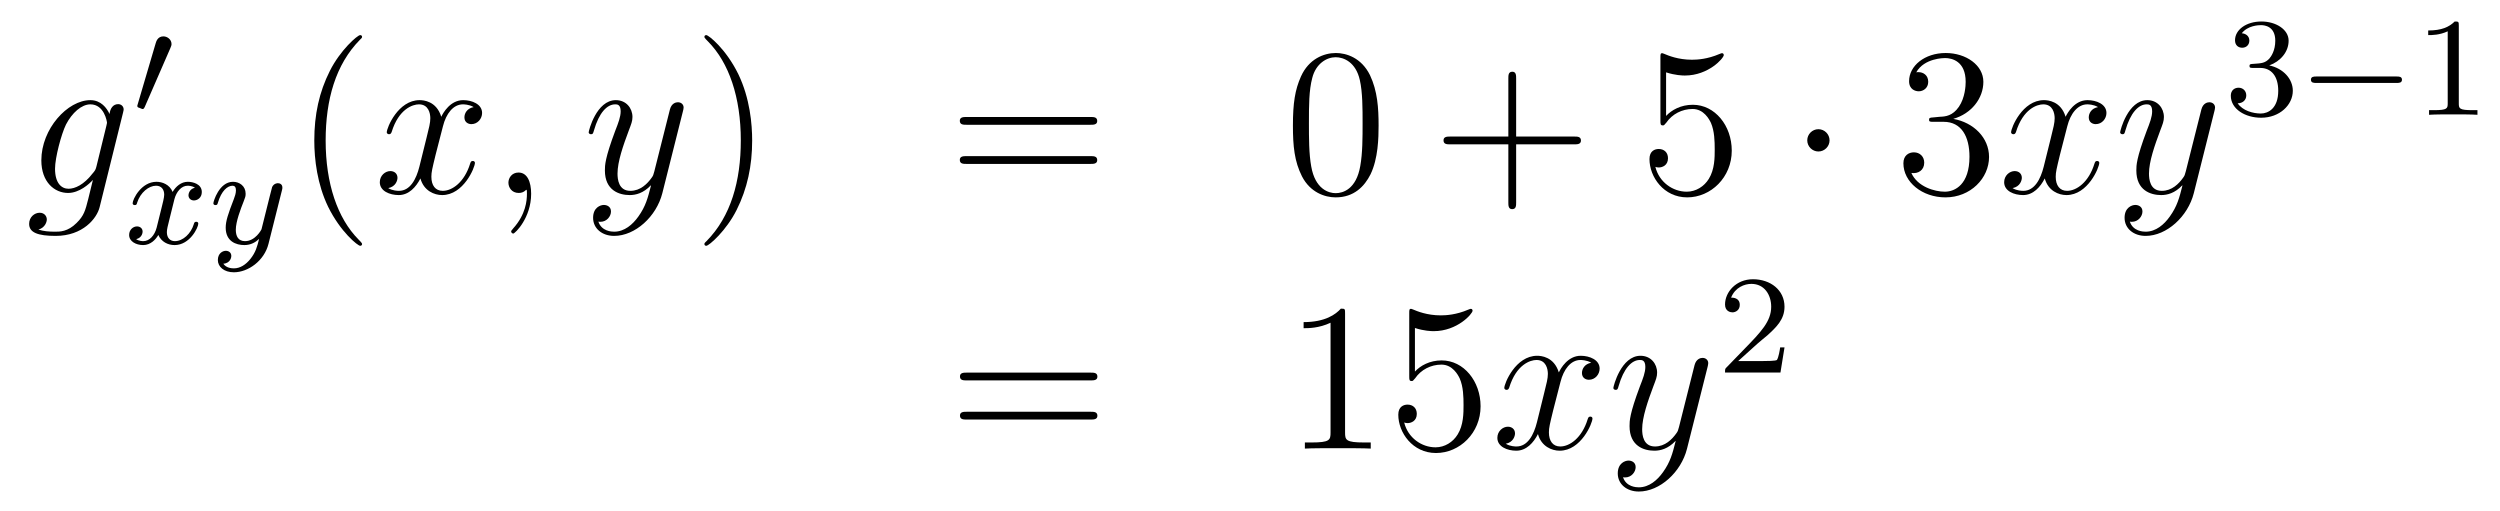 <?xml version='1.0'?>
<!-- This file was generated by dvisvgm 1.14.1 -->
<svg height='29pt' version='1.1' viewBox='0 -29 142 29' width='142pt' xmlns='http://www.w3.org/2000/svg' xmlns:xlink='http://www.w3.org/1999/xlink'>
<g id='page1'>
<g transform='matrix(1 0 0 1 -132 638)'>
<path d='M137.481 -657.558C137.433 -657.367 137.409 -657.319 137.253 -657.14C136.763 -656.506 136.261 -656.279 135.891 -656.279C135.496 -656.279 135.126 -656.59 135.126 -657.415C135.126 -658.048 135.484 -659.387 135.747 -659.925C136.094 -660.594 136.632 -661.073 137.134 -661.073C137.923 -661.073 138.078 -660.093 138.078 -660.021L138.042 -659.853L137.481 -657.558ZM138.222 -660.523C138.066 -660.869 137.732 -661.312 137.134 -661.312C135.831 -661.312 134.348 -659.674 134.348 -657.893C134.348 -656.65 135.102 -656.04 135.867 -656.04C136.5 -656.04 137.062 -656.542 137.277 -656.781L137.014 -655.705C136.847 -655.048 136.775 -654.749 136.345 -654.331C135.855 -653.84 135.4 -653.84 135.138 -653.84C134.779 -653.84 134.48 -653.864 134.181 -653.96C134.564 -654.067 134.659 -654.402 134.659 -654.534C134.659 -654.725 134.516 -654.916 134.253 -654.916C133.966 -654.916 133.655 -654.677 133.655 -654.283C133.655 -653.793 134.145 -653.601 135.161 -653.601C136.703 -653.601 137.504 -654.593 137.66 -655.239L138.987 -660.594C139.023 -660.738 139.023 -660.762 139.023 -660.786C139.023 -660.953 138.891 -661.085 138.712 -661.085C138.425 -661.085 138.258 -660.846 138.222 -660.523Z' fill-rule='evenodd'/>
<path d='M141.672 -664.257C141.712 -664.361 141.743 -664.416 141.743 -664.496C141.743 -664.759 141.504 -664.934 141.281 -664.934C140.963 -664.934 140.875 -664.655 140.843 -664.544L139.831 -661.109C139.799 -661.014 139.799 -660.99 139.799 -660.982C139.799 -660.91 139.847 -660.894 139.927 -660.87C140.07 -660.807 140.086 -660.807 140.102 -660.807C140.126 -660.807 140.173 -660.807 140.229 -660.942L141.672 -664.257Z' fill-rule='evenodd'/>
<path d='M143.072 -656.339C142.722 -656.252 142.706 -655.941 142.706 -655.909C142.706 -655.734 142.841 -655.614 143.016 -655.614S143.463 -655.75 143.463 -656.092C143.463 -656.547 142.961 -656.674 142.666 -656.674C142.291 -656.674 141.988 -656.411 141.805 -656.1C141.63 -656.523 141.216 -656.674 140.889 -656.674C140.02 -656.674 139.534 -655.678 139.534 -655.455C139.534 -655.383 139.59 -655.351 139.654 -655.351C139.749 -655.351 139.765 -655.391 139.789 -655.487C139.973 -656.068 140.451 -656.451 140.865 -656.451C141.176 -656.451 141.327 -656.228 141.327 -655.941C141.327 -655.782 141.232 -655.415 141.168 -655.16C141.112 -654.929 140.937 -654.22 140.897 -654.068C140.785 -653.638 140.498 -653.303 140.14 -653.303C140.108 -653.303 139.901 -653.303 139.733 -653.415C140.1 -653.502 140.1 -653.837 140.1 -653.845C140.1 -654.028 139.957 -654.14 139.781 -654.14C139.566 -654.14 139.335 -653.957 139.335 -653.654C139.335 -653.287 139.725 -653.08 140.132 -653.08C140.554 -653.08 140.849 -653.399 140.993 -653.654C141.168 -653.263 141.534 -653.08 141.917 -653.08C142.785 -653.08 143.263 -654.076 143.263 -654.299C143.263 -654.379 143.2 -654.403 143.144 -654.403C143.048 -654.403 143.032 -654.347 143.008 -654.267C142.849 -653.734 142.395 -653.303 141.933 -653.303C141.67 -653.303 141.478 -653.479 141.478 -653.813C141.478 -653.973 141.526 -654.156 141.638 -654.602C141.694 -654.841 141.869 -655.542 141.909 -655.694C142.02 -656.108 142.299 -656.451 142.658 -656.451C142.698 -656.451 142.905 -656.451 143.072 -656.339ZM148.008 -656.164C148.039 -656.276 148.039 -656.292 148.039 -656.347C148.039 -656.547 147.88 -656.594 147.784 -656.594C147.745 -656.594 147.561 -656.586 147.458 -656.379C147.442 -656.339 147.37 -656.052 147.33 -655.885L146.852 -653.973C146.844 -653.949 146.502 -653.303 145.92 -653.303C145.529 -653.303 145.394 -653.59 145.394 -653.949C145.394 -654.411 145.665 -655.12 145.848 -655.582C145.928 -655.782 145.952 -655.853 145.952 -655.997C145.952 -656.435 145.601 -656.674 145.235 -656.674C144.446 -656.674 144.119 -655.551 144.119 -655.455C144.119 -655.383 144.175 -655.351 144.238 -655.351C144.342 -655.351 144.35 -655.399 144.374 -655.479C144.581 -656.172 144.924 -656.451 145.211 -656.451C145.33 -656.451 145.402 -656.371 145.402 -656.188C145.402 -656.021 145.338 -655.837 145.283 -655.694C144.956 -654.849 144.82 -654.443 144.82 -654.068C144.82 -653.287 145.41 -653.08 145.88 -653.08C146.255 -653.08 146.526 -653.247 146.717 -653.431C146.605 -652.985 146.526 -652.674 146.223 -652.292C145.96 -651.965 145.641 -651.757 145.283 -651.757C145.147 -651.757 144.844 -651.782 144.685 -652.021C145.107 -652.053 145.139 -652.411 145.139 -652.459C145.139 -652.65 144.996 -652.754 144.828 -652.754C144.653 -652.754 144.374 -652.618 144.374 -652.228C144.374 -651.853 144.717 -651.534 145.283 -651.534C146.095 -651.534 147.012 -652.188 147.251 -653.152L148.008 -656.164Z' fill-rule='evenodd'/>
<path d='M152.565 -653.135C152.565 -653.171 152.565 -653.195 152.362 -653.398C151.167 -654.606 150.497 -656.578 150.497 -659.017C150.497 -661.336 151.059 -663.332 152.446 -664.743C152.565 -664.85 152.565 -664.874 152.565 -664.91C152.565 -664.982 152.505 -665.006 152.457 -665.006C152.302 -665.006 151.322 -664.145 150.736 -662.973C150.127 -661.766 149.852 -660.487 149.852 -659.017C149.852 -657.952 150.019 -656.53 150.64 -655.251C151.346 -653.817 152.326 -653.039 152.457 -653.039C152.505 -653.039 152.565 -653.063 152.565 -653.135Z' fill-rule='evenodd'/>
<path d='M158.905 -660.917C158.522 -660.846 158.379 -660.559 158.379 -660.332C158.379 -660.045 158.606 -659.949 158.773 -659.949C159.132 -659.949 159.383 -660.26 159.383 -660.582C159.383 -661.085 158.809 -661.312 158.307 -661.312C157.578 -661.312 157.171 -660.594 157.064 -660.367C156.789 -661.264 156.048 -661.312 155.833 -661.312C154.613 -661.312 153.968 -659.746 153.968 -659.483C153.968 -659.435 154.015 -659.375 154.099 -659.375C154.195 -659.375 154.219 -659.447 154.243 -659.495C154.649 -660.822 155.45 -661.073 155.797 -661.073C156.335 -661.073 156.442 -660.571 156.442 -660.284C156.442 -660.021 156.37 -659.746 156.227 -659.172L155.821 -657.534C155.641 -656.817 155.295 -656.16 154.661 -656.16C154.601 -656.16 154.303 -656.16 154.051 -656.315C154.482 -656.399 154.577 -656.757 154.577 -656.901C154.577 -657.14 154.398 -657.283 154.171 -657.283C153.884 -657.283 153.573 -657.032 153.573 -656.65C153.573 -656.148 154.135 -655.92 154.649 -655.92C155.223 -655.92 155.63 -656.375 155.88 -656.865C156.072 -656.16 156.669 -655.92 157.112 -655.92C158.331 -655.92 158.976 -657.487 158.976 -657.749C158.976 -657.809 158.929 -657.857 158.857 -657.857C158.75 -657.857 158.737 -657.797 158.702 -657.702C158.379 -656.65 157.686 -656.16 157.148 -656.16C156.729 -656.16 156.502 -656.47 156.502 -656.96C156.502 -657.223 156.55 -657.415 156.741 -658.204L157.16 -659.829C157.339 -660.547 157.745 -661.073 158.295 -661.073C158.319 -661.073 158.654 -661.073 158.905 -660.917ZM162.169 -655.992C162.169 -656.686 161.943 -657.2 161.452 -657.2C161.07 -657.2 160.878 -656.889 160.878 -656.626C160.878 -656.363 161.058 -656.04 161.464 -656.04C161.62 -656.04 161.751 -656.088 161.859 -656.195C161.883 -656.219 161.895 -656.219 161.907 -656.219C161.93 -656.219 161.93 -656.052 161.93 -655.992C161.93 -655.598 161.859 -654.821 161.165 -654.044C161.034 -653.9 161.034 -653.876 161.034 -653.853C161.034 -653.793 161.094 -653.733 161.154 -653.733C161.249 -653.733 162.169 -654.618 162.169 -655.992Z' fill-rule='evenodd'/>
<path d='M168.259 -654.701C167.936 -654.247 167.469 -653.84 166.884 -653.84C166.74 -653.84 166.166 -653.864 165.987 -654.414C166.023 -654.402 166.083 -654.402 166.107 -654.402C166.465 -654.402 166.704 -654.713 166.704 -654.988C166.704 -655.263 166.477 -655.359 166.298 -655.359C166.107 -655.359 165.688 -655.215 165.688 -654.629C165.688 -654.02 166.202 -653.601 166.884 -653.601C168.079 -653.601 169.286 -654.701 169.621 -656.028L170.793 -660.69C170.805 -660.75 170.829 -660.822 170.829 -660.893C170.829 -661.073 170.685 -661.192 170.506 -661.192C170.398 -661.192 170.147 -661.144 170.052 -660.786L169.167 -657.271C169.107 -657.056 169.107 -657.032 169.011 -656.901C168.772 -656.566 168.378 -656.16 167.804 -656.16C167.135 -656.16 167.075 -656.817 167.075 -657.14C167.075 -657.821 167.398 -658.742 167.721 -659.602C167.852 -659.949 167.924 -660.116 167.924 -660.355C167.924 -660.858 167.565 -661.312 166.979 -661.312C165.879 -661.312 165.437 -659.578 165.437 -659.483C165.437 -659.435 165.485 -659.375 165.569 -659.375C165.676 -659.375 165.688 -659.423 165.736 -659.59C166.023 -660.594 166.477 -661.073 166.944 -661.073C167.051 -661.073 167.254 -661.073 167.254 -660.678C167.254 -660.367 167.123 -660.021 166.944 -659.567C166.358 -658 166.358 -657.606 166.358 -657.319C166.358 -656.183 167.171 -655.92 167.768 -655.92C168.115 -655.92 168.546 -656.028 168.964 -656.47L168.976 -656.458C168.796 -655.753 168.677 -655.287 168.259 -654.701Z' fill-rule='evenodd'/>
<path d='M174.723 -659.017C174.723 -659.925 174.604 -661.407 173.934 -662.794C173.229 -664.228 172.249 -665.006 172.117 -665.006C172.07 -665.006 172.01 -664.982 172.01 -664.91C172.01 -664.874 172.01 -664.85 172.213 -664.647C173.409 -663.44 174.078 -661.467 174.078 -659.028C174.078 -656.709 173.516 -654.713 172.129 -653.302C172.01 -653.195 172.01 -653.171 172.01 -653.135C172.01 -653.063 172.07 -653.039 172.117 -653.039C172.273 -653.039 173.253 -653.9 173.839 -655.072C174.449 -656.291 174.723 -657.582 174.723 -659.017Z' fill-rule='evenodd'/>
<path d='M193.94 -659.913C194.107 -659.913 194.322 -659.913 194.322 -660.128C194.322 -660.355 194.119 -660.355 193.94 -660.355H186.899C186.732 -660.355 186.517 -660.355 186.517 -660.14C186.517 -659.913 186.72 -659.913 186.899 -659.913H193.94ZM193.94 -657.69C194.107 -657.69 194.322 -657.69 194.322 -657.905C194.322 -658.132 194.119 -658.132 193.94 -658.132H186.899C186.732 -658.132 186.517 -658.132 186.517 -657.917C186.517 -657.69 186.72 -657.69 186.899 -657.69H193.94Z' fill-rule='evenodd'/>
<path d='M210.304 -659.865C210.304 -660.858 210.244 -661.826 209.814 -662.734C209.323 -663.727 208.463 -663.989 207.877 -663.989C207.184 -663.989 206.335 -663.643 205.892 -662.651C205.558 -661.897 205.438 -661.156 205.438 -659.865C205.438 -658.706 205.522 -657.833 205.952 -656.984C206.418 -656.076 207.244 -655.789 207.865 -655.789C208.906 -655.789 209.502 -656.411 209.849 -657.104C210.28 -658 210.304 -659.172 210.304 -659.865ZM207.865 -656.028C207.482 -656.028 206.705 -656.243 206.478 -657.546C206.347 -658.263 206.347 -659.172 206.347 -660.009C206.347 -660.989 206.347 -661.873 206.538 -662.579C206.741 -663.38 207.35 -663.75 207.865 -663.75C208.319 -663.75 209.012 -663.475 209.239 -662.448C209.395 -661.766 209.395 -660.822 209.395 -660.009C209.395 -659.208 209.395 -658.299 209.263 -657.57C209.036 -656.255 208.284 -656.028 207.865 -656.028Z' fill-rule='evenodd'/>
<path d='M218.117 -658.801H221.416C221.584 -658.801 221.798 -658.801 221.798 -659.017C221.798 -659.244 221.596 -659.244 221.416 -659.244H218.117V-662.543C218.117 -662.71 218.117 -662.926 217.902 -662.926C217.674 -662.926 217.674 -662.722 217.674 -662.543V-659.244H214.375C214.207 -659.244 213.992 -659.244 213.992 -659.028C213.992 -658.801 214.195 -658.801 214.375 -658.801H217.674V-655.502C217.674 -655.335 217.674 -655.12 217.89 -655.12C218.117 -655.12 218.117 -655.323 218.117 -655.502V-658.801Z' fill-rule='evenodd'/>
<path d='M226.634 -662.89C227.148 -662.722 227.567 -662.71 227.699 -662.71C229.049 -662.71 229.91 -663.702 229.91 -663.87C229.91 -663.918 229.885 -663.978 229.814 -663.978C229.79 -663.978 229.766 -663.978 229.658 -663.93C228.989 -663.643 228.415 -663.607 228.104 -663.607C227.316 -663.607 226.754 -663.846 226.526 -663.942C226.442 -663.978 226.42 -663.978 226.408 -663.978C226.312 -663.978 226.312 -663.906 226.312 -663.714V-660.164C226.312 -659.949 226.312 -659.877 226.456 -659.877C226.514 -659.877 226.526 -659.889 226.646 -660.033C226.981 -660.523 227.543 -660.81 228.14 -660.81C228.774 -660.81 229.085 -660.224 229.181 -660.021C229.384 -659.554 229.396 -658.969 229.396 -658.514C229.396 -658.06 229.396 -657.379 229.061 -656.841C228.798 -656.411 228.331 -656.112 227.806 -656.112C227.017 -656.112 226.24 -656.65 226.025 -657.522C226.085 -657.498 226.156 -657.487 226.216 -657.487C226.42 -657.487 226.742 -657.606 226.742 -658.012C226.742 -658.347 226.514 -658.538 226.216 -658.538C226.001 -658.538 225.69 -658.431 225.69 -657.965C225.69 -656.948 226.502 -655.789 227.83 -655.789C229.181 -655.789 230.364 -656.925 230.364 -658.443C230.364 -659.865 229.408 -661.049 228.152 -661.049C227.471 -661.049 226.945 -660.75 226.634 -660.415V-662.89Z' fill-rule='evenodd'/>
<path d='M235.919 -659.028C235.919 -659.375 235.632 -659.662 235.285 -659.662C234.938 -659.662 234.652 -659.375 234.652 -659.028C234.652 -658.682 234.938 -658.395 235.285 -658.395C235.632 -658.395 235.919 -658.682 235.919 -659.028Z' fill-rule='evenodd'/>
<path d='M241.822 -660.332C241.619 -660.32 241.571 -660.307 241.571 -660.2C241.571 -660.081 241.631 -660.081 241.846 -660.081H242.396C243.412 -660.081 243.866 -659.244 243.866 -658.096C243.866 -656.53 243.054 -656.112 242.467 -656.112C241.894 -656.112 240.913 -656.387 240.566 -657.176C240.949 -657.116 241.296 -657.331 241.296 -657.761C241.296 -658.108 241.045 -658.347 240.71 -658.347C240.424 -658.347 240.113 -658.18 240.113 -657.726C240.113 -656.662 241.176 -655.789 242.503 -655.789C243.926 -655.789 244.978 -656.877 244.978 -658.084C244.978 -659.184 244.093 -660.045 242.946 -660.248C243.985 -660.547 244.655 -661.419 244.655 -662.352C244.655 -663.296 243.676 -663.989 242.515 -663.989C241.32 -663.989 240.436 -663.26 240.436 -662.388C240.436 -661.909 240.806 -661.814 240.985 -661.814C241.236 -661.814 241.523 -661.993 241.523 -662.352C241.523 -662.734 241.236 -662.902 240.973 -662.902C240.901 -662.902 240.878 -662.902 240.842 -662.89C241.296 -663.702 242.419 -663.702 242.479 -663.702C242.874 -663.702 243.65 -663.523 243.65 -662.352C243.65 -662.125 243.616 -661.455 243.269 -660.941C242.91 -660.415 242.503 -660.379 242.18 -660.367L241.822 -660.332Z' fill-rule='evenodd'/>
<path d='M251.167 -660.917C250.786 -660.846 250.642 -660.559 250.642 -660.332C250.642 -660.045 250.868 -659.949 251.036 -659.949C251.395 -659.949 251.646 -660.26 251.646 -660.582C251.646 -661.085 251.072 -661.312 250.57 -661.312C249.841 -661.312 249.434 -660.594 249.326 -660.367C249.052 -661.264 248.31 -661.312 248.095 -661.312C246.876 -661.312 246.23 -659.746 246.23 -659.483C246.23 -659.435 246.278 -659.375 246.362 -659.375C246.457 -659.375 246.481 -659.447 246.505 -659.495C246.912 -660.822 247.712 -661.073 248.059 -661.073C248.598 -661.073 248.705 -660.571 248.705 -660.284C248.705 -660.021 248.633 -659.746 248.49 -659.172L248.083 -657.534C247.904 -656.817 247.558 -656.16 246.924 -656.16C246.864 -656.16 246.565 -656.16 246.314 -656.315C246.744 -656.399 246.84 -656.757 246.84 -656.901C246.84 -657.14 246.661 -657.283 246.434 -657.283C246.148 -657.283 245.836 -657.032 245.836 -656.65C245.836 -656.148 246.398 -655.92 246.912 -655.92C247.486 -655.92 247.892 -656.375 248.143 -656.865C248.334 -656.16 248.933 -655.92 249.374 -655.92C250.594 -655.92 251.239 -657.487 251.239 -657.749C251.239 -657.809 251.191 -657.857 251.12 -657.857C251.012 -657.857 251 -657.797 250.964 -657.702C250.642 -656.65 249.948 -656.16 249.41 -656.16C248.992 -656.16 248.765 -656.47 248.765 -656.96C248.765 -657.223 248.813 -657.415 249.004 -658.204L249.422 -659.829C249.601 -660.547 250.008 -661.073 250.558 -661.073C250.582 -661.073 250.916 -661.073 251.167 -660.917ZM255.245 -654.701C254.922 -654.247 254.456 -653.84 253.871 -653.84C253.727 -653.84 253.153 -653.864 252.974 -654.414C253.009 -654.402 253.069 -654.402 253.093 -654.402C253.452 -654.402 253.691 -654.713 253.691 -654.988C253.691 -655.263 253.464 -655.359 253.285 -655.359C253.093 -655.359 252.676 -655.215 252.676 -654.629C252.676 -654.02 253.189 -653.601 253.871 -653.601C255.066 -653.601 256.273 -654.701 256.608 -656.028L257.779 -660.69C257.791 -660.75 257.815 -660.822 257.815 -660.893C257.815 -661.073 257.672 -661.192 257.492 -661.192C257.386 -661.192 257.134 -661.144 257.039 -660.786L256.154 -657.271C256.094 -657.056 256.094 -657.032 255.998 -656.901C255.76 -656.566 255.365 -656.16 254.791 -656.16C254.122 -656.16 254.062 -656.817 254.062 -657.14C254.062 -657.821 254.384 -658.742 254.707 -659.602C254.839 -659.949 254.91 -660.116 254.91 -660.355C254.91 -660.858 254.552 -661.312 253.966 -661.312C252.866 -661.312 252.424 -659.578 252.424 -659.483C252.424 -659.435 252.472 -659.375 252.556 -659.375C252.664 -659.375 252.676 -659.423 252.722 -659.59C253.009 -660.594 253.464 -661.073 253.931 -661.073C254.038 -661.073 254.242 -661.073 254.242 -660.678C254.242 -660.367 254.11 -660.021 253.931 -659.567C253.344 -658 253.344 -657.606 253.344 -657.319C253.344 -656.183 254.158 -655.92 254.755 -655.92C255.102 -655.92 255.533 -656.028 255.95 -656.47L255.962 -656.458C255.784 -655.753 255.664 -655.287 255.245 -654.701Z' fill-rule='evenodd'/>
<path d='M260.376 -663.142C261.006 -663.142 261.404 -662.679 261.404 -661.842C261.404 -660.847 260.838 -660.552 260.416 -660.552C259.978 -660.552 259.38 -660.711 259.1 -661.133C259.388 -661.133 259.588 -661.317 259.588 -661.58C259.588 -661.835 259.404 -662.018 259.148 -662.018C258.934 -662.018 258.71 -661.882 258.71 -661.564C258.71 -660.807 259.524 -660.313 260.432 -660.313C261.492 -660.313 262.232 -661.046 262.232 -661.842C262.232 -662.504 261.707 -663.11 260.894 -663.285C261.523 -663.508 261.994 -664.05 261.994 -664.687C261.994 -665.325 261.276 -665.779 260.448 -665.779C259.595 -665.779 258.949 -665.317 258.949 -664.711C258.949 -664.416 259.148 -664.289 259.356 -664.289C259.603 -664.289 259.763 -664.464 259.763 -664.695C259.763 -664.99 259.507 -665.102 259.332 -665.11C259.667 -665.548 260.28 -665.572 260.424 -665.572C260.63 -665.572 261.236 -665.508 261.236 -664.687C261.236 -664.129 261.006 -663.795 260.894 -663.667C260.656 -663.42 260.472 -663.404 259.986 -663.372C259.834 -663.365 259.77 -663.357 259.77 -663.253C259.77 -663.142 259.842 -663.142 259.978 -663.142H260.376Z' fill-rule='evenodd'/>
<path d='M268.129 -662.289C268.256 -662.289 268.432 -662.289 268.432 -662.472C268.432 -662.655 268.256 -662.655 268.129 -662.655H263.563C263.436 -662.655 263.261 -662.655 263.261 -662.472C263.261 -662.289 263.436 -662.289 263.563 -662.289H268.129Z' fill-rule='evenodd'/>
<path d='M271.66 -665.556C271.66 -665.771 271.643 -665.779 271.428 -665.779C271.102 -665.46 270.679 -665.269 269.922 -665.269V-665.006C270.137 -665.006 270.568 -665.006 271.03 -665.221V-661.133C271.03 -660.838 271.006 -660.743 270.248 -660.743H269.97V-660.48C270.296 -660.504 270.982 -660.504 271.34 -660.504C271.699 -660.504 272.392 -660.504 272.719 -660.48V-660.743H272.44C271.682 -660.743 271.66 -660.838 271.66 -661.133V-665.556Z' fill-rule='evenodd'/>
<path d='M193.949 -645.393C194.117 -645.393 194.332 -645.393 194.332 -645.608C194.332 -645.835 194.129 -645.835 193.949 -645.835H186.908C186.741 -645.835 186.526 -645.835 186.526 -645.62C186.526 -645.393 186.729 -645.393 186.908 -645.393H193.949ZM193.949 -643.17C194.117 -643.17 194.332 -643.17 194.332 -643.385C194.332 -643.612 194.129 -643.612 193.949 -643.612H186.908C186.741 -643.612 186.526 -643.612 186.526 -643.397C186.526 -643.17 186.729 -643.17 186.908 -643.17H193.949Z' fill-rule='evenodd'/>
<path d='M208.4 -649.182C208.4 -649.458 208.4 -649.469 208.16 -649.469C207.874 -649.147 207.276 -648.704 206.045 -648.704V-648.358C206.32 -648.358 206.917 -648.358 207.575 -648.668V-642.44C207.575 -642.01 207.539 -641.867 206.488 -641.867H206.117V-641.52C206.44 -641.544 207.599 -641.544 207.994 -641.544S209.536 -641.544 209.858 -641.52V-641.867H209.488C208.436 -641.867 208.4 -642.01 208.4 -642.44V-649.182ZM212.368 -648.37C212.881 -648.202 213.3 -648.19 213.431 -648.19C214.782 -648.19 215.642 -649.182 215.642 -649.35C215.642 -649.398 215.618 -649.458 215.548 -649.458C215.524 -649.458 215.5 -649.458 215.392 -649.41C214.722 -649.123 214.148 -649.087 213.838 -649.087C213.049 -649.087 212.486 -649.326 212.26 -649.422C212.176 -649.458 212.152 -649.458 212.141 -649.458C212.045 -649.458 212.045 -649.386 212.045 -649.194V-645.644C212.045 -645.429 212.045 -645.357 212.188 -645.357C212.248 -645.357 212.26 -645.369 212.38 -645.513C212.714 -646.003 213.276 -646.29 213.874 -646.29C214.507 -646.29 214.818 -645.704 214.913 -645.501C215.117 -645.034 215.129 -644.449 215.129 -643.994C215.129 -643.54 215.129 -642.859 214.794 -642.321C214.531 -641.891 214.064 -641.592 213.539 -641.592C212.749 -641.592 211.973 -642.13 211.758 -643.002C211.818 -642.978 211.889 -642.967 211.949 -642.967C212.152 -642.967 212.474 -643.086 212.474 -643.492C212.474 -643.827 212.248 -644.018 211.949 -644.018C211.734 -644.018 211.423 -643.911 211.423 -643.445C211.423 -642.428 212.236 -641.269 213.563 -641.269C214.913 -641.269 216.097 -642.405 216.097 -643.923C216.097 -645.345 215.141 -646.529 213.886 -646.529C213.204 -646.529 212.678 -646.23 212.368 -645.895V-648.37Z' fill-rule='evenodd'/>
<path d='M222.382 -646.397C221.999 -646.326 221.855 -646.039 221.855 -645.812C221.855 -645.525 222.083 -645.429 222.25 -645.429C222.608 -645.429 222.859 -645.74 222.859 -646.062C222.859 -646.565 222.286 -646.792 221.784 -646.792C221.054 -646.792 220.648 -646.074 220.541 -645.847C220.265 -646.744 219.524 -646.792 219.31 -646.792C218.089 -646.792 217.444 -645.226 217.444 -644.963C217.444 -644.915 217.492 -644.855 217.576 -644.855C217.672 -644.855 217.696 -644.927 217.72 -644.975C218.125 -646.302 218.927 -646.553 219.274 -646.553C219.811 -646.553 219.919 -646.051 219.919 -645.764C219.919 -645.501 219.847 -645.226 219.703 -644.652L219.298 -643.014C219.118 -642.297 218.771 -641.64 218.137 -641.64C218.078 -641.64 217.78 -641.64 217.528 -641.795C217.958 -641.879 218.053 -642.237 218.053 -642.381C218.053 -642.62 217.874 -642.763 217.648 -642.763C217.361 -642.763 217.05 -642.512 217.05 -642.13C217.05 -641.628 217.612 -641.4 218.125 -641.4C218.699 -641.4 219.106 -641.855 219.356 -642.345C219.548 -641.64 220.146 -641.4 220.588 -641.4C221.808 -641.4 222.452 -642.967 222.452 -643.229C222.452 -643.289 222.406 -643.337 222.334 -643.337C222.226 -643.337 222.214 -643.277 222.178 -643.182C221.855 -642.13 221.162 -641.64 220.624 -641.64C220.206 -641.64 219.978 -641.95 219.978 -642.44C219.978 -642.703 220.026 -642.895 220.218 -643.684L220.636 -645.309C220.816 -646.027 221.221 -646.553 221.772 -646.553C221.796 -646.553 222.131 -646.553 222.382 -646.397ZM226.459 -640.181C226.136 -639.727 225.67 -639.32 225.084 -639.32C224.94 -639.32 224.366 -639.344 224.188 -639.894C224.224 -639.882 224.284 -639.882 224.308 -639.882C224.666 -639.882 224.905 -640.193 224.905 -640.468C224.905 -640.743 224.677 -640.839 224.498 -640.839C224.308 -640.839 223.889 -640.695 223.889 -640.109C223.889 -639.5 224.402 -639.081 225.084 -639.081C226.279 -639.081 227.486 -640.181 227.821 -641.508L228.994 -646.17C229.004 -646.23 229.028 -646.302 229.028 -646.373C229.028 -646.553 228.886 -646.672 228.706 -646.672C228.599 -646.672 228.348 -646.624 228.252 -646.266L227.368 -642.751C227.308 -642.536 227.308 -642.512 227.212 -642.381C226.973 -642.046 226.578 -641.64 226.004 -641.64C225.335 -641.64 225.275 -642.297 225.275 -642.62C225.275 -643.301 225.598 -644.222 225.92 -645.082C226.052 -645.429 226.124 -645.596 226.124 -645.835C226.124 -646.338 225.766 -646.792 225.18 -646.792C224.08 -646.792 223.638 -645.058 223.638 -644.963C223.638 -644.915 223.686 -644.855 223.769 -644.855C223.877 -644.855 223.889 -644.903 223.937 -645.07C224.224 -646.074 224.677 -646.553 225.144 -646.553C225.252 -646.553 225.455 -646.553 225.455 -646.158C225.455 -645.847 225.323 -645.501 225.144 -645.047C224.558 -643.48 224.558 -643.086 224.558 -642.799C224.558 -641.663 225.371 -641.4 225.968 -641.4C226.315 -641.4 226.746 -641.508 227.164 -641.95L227.176 -641.938C226.997 -641.233 226.877 -640.767 226.459 -640.181Z' fill-rule='evenodd'/>
<path d='M231.808 -647.466C231.935 -647.585 232.27 -647.848 232.397 -647.96C232.891 -648.414 233.36 -648.852 233.36 -649.577C233.36 -650.525 232.564 -651.139 231.568 -651.139C230.612 -651.139 229.982 -650.414 229.982 -649.705C229.982 -649.314 230.293 -649.258 230.405 -649.258C230.572 -649.258 230.819 -649.378 230.819 -649.681C230.819 -650.095 230.42 -650.095 230.326 -650.095C230.556 -650.677 231.09 -650.876 231.48 -650.876C232.222 -650.876 232.604 -650.247 232.604 -649.577C232.604 -648.748 232.022 -648.143 231.082 -647.179L230.078 -646.143C229.982 -646.055 229.982 -646.039 229.982 -645.84H233.13L233.36 -647.266H233.113C233.09 -647.107 233.027 -646.708 232.931 -646.557C232.883 -646.493 232.277 -646.493 232.15 -646.493H230.731L231.808 -647.466Z' fill-rule='evenodd'/>
</g>
</g>
</svg>
